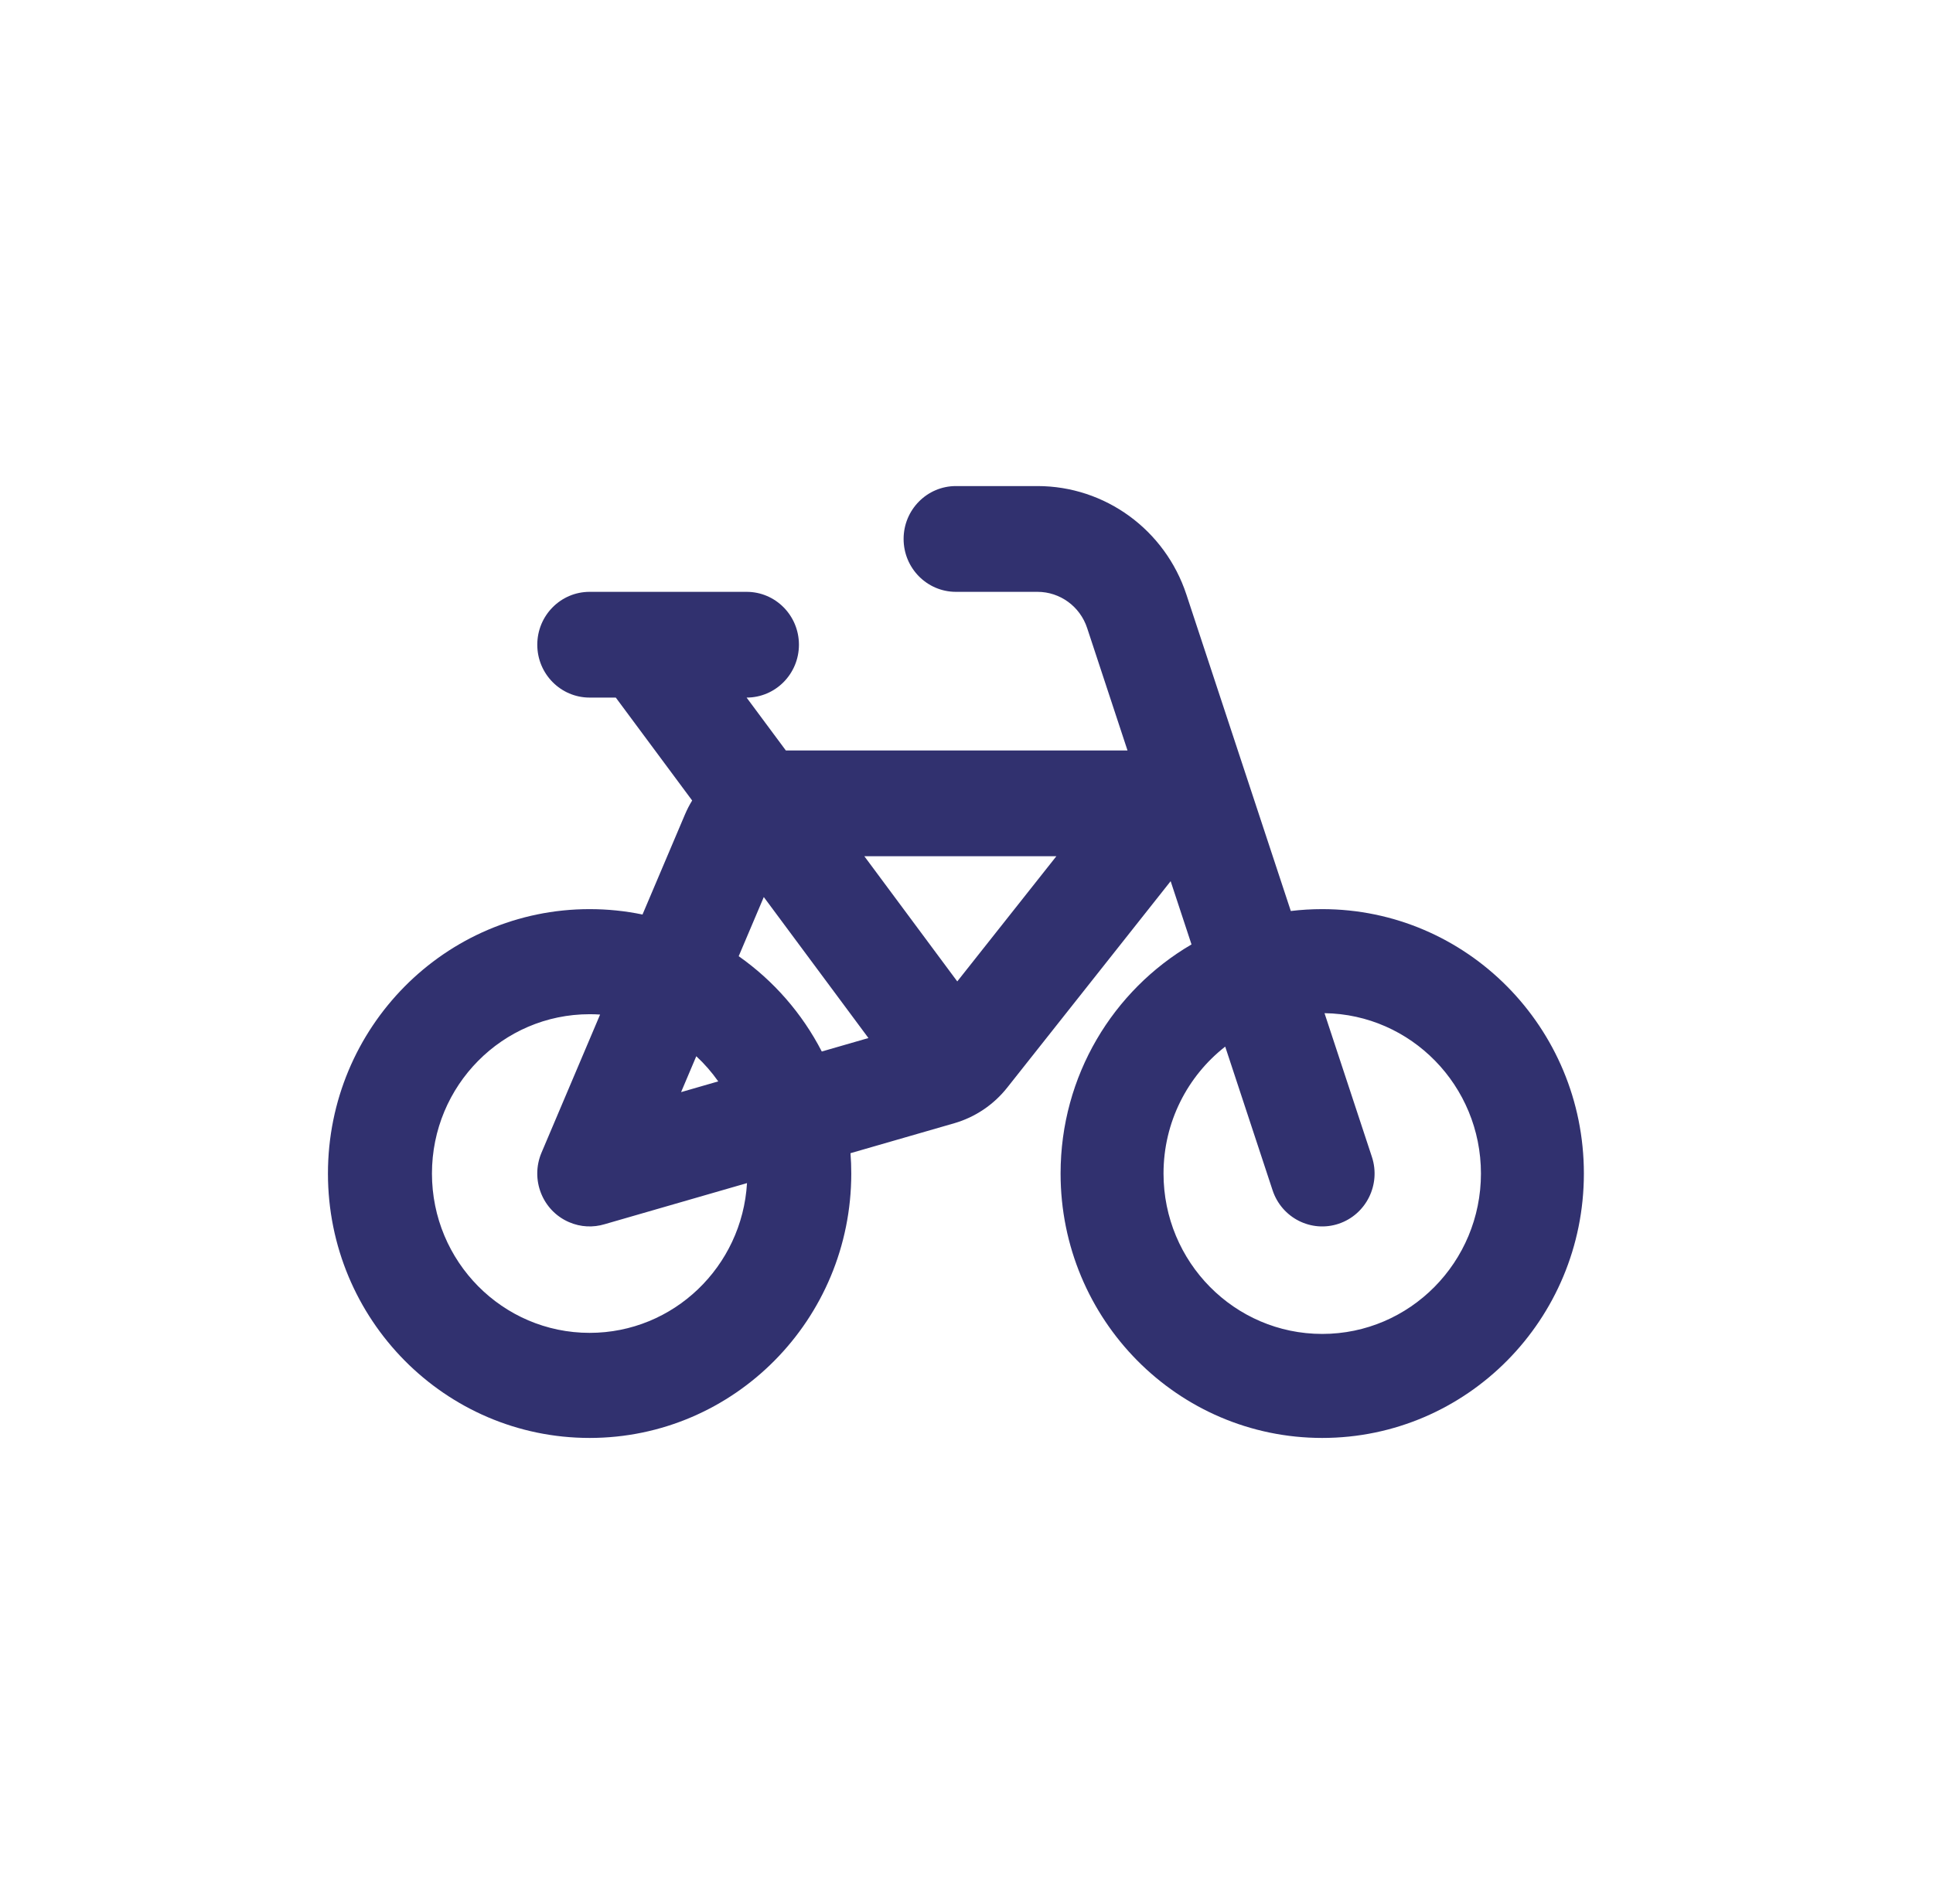 <svg width="67" height="66" viewBox="0 0 67 66" fill="none" xmlns="http://www.w3.org/2000/svg">
<g id="Component 1">
<path id="cyklistika" fill-rule="evenodd" clip-rule="evenodd" d="M33.133 16.851C32.132 16.851 31.32 17.672 31.32 18.684C31.32 19.697 32.132 20.518 33.133 20.518H35.96C36.741 20.518 37.434 21.023 37.681 21.771L39.081 26.018H27.239L25.878 24.184C26.88 24.184 27.692 23.363 27.692 22.351C27.692 21.338 26.88 20.518 25.878 20.518H20.437C19.435 20.518 18.623 21.338 18.623 22.351C18.623 23.363 19.435 24.184 20.437 24.184H21.344L23.991 27.752C23.896 27.907 23.812 28.07 23.74 28.24L22.27 31.705C21.678 31.582 21.065 31.518 20.437 31.518C15.428 31.518 11.367 35.622 11.367 40.684C11.367 45.747 15.428 49.851 20.437 49.851C25.445 49.851 29.506 45.747 29.506 40.684C29.506 40.447 29.497 40.212 29.479 39.979L33.075 38.941C33.799 38.732 34.441 38.3 34.911 37.706L40.576 30.549L41.299 32.742C38.586 34.327 36.761 37.29 36.761 40.684C36.761 45.747 40.822 49.851 45.83 49.851C50.839 49.851 54.899 45.747 54.899 40.684C54.899 35.622 50.839 31.518 45.83 31.518C45.461 31.518 45.098 31.54 44.741 31.583L41.122 20.612C40.382 18.366 38.302 16.851 35.96 16.851H33.133ZM42.467 36.284L44.109 41.264C44.426 42.225 45.453 42.744 46.404 42.424C47.354 42.103 47.868 41.065 47.551 40.105L45.909 35.125C48.911 35.167 51.331 37.64 51.331 40.684C51.331 43.755 48.868 46.245 45.83 46.245C42.792 46.245 40.329 43.755 40.329 40.684C40.329 38.894 41.166 37.301 42.467 36.284ZM25.604 33.15L26.474 31.099L30.101 35.987L28.484 36.454C27.802 35.13 26.809 33.996 25.604 33.15ZM29.959 29.684L33.18 34.024L36.615 29.684H29.959ZM24.895 37.49C24.672 37.173 24.417 36.88 24.134 36.618L23.607 37.862L24.895 37.49ZM20.958 42.441C20.564 42.56 20.129 42.546 19.722 42.369C18.801 41.971 18.375 40.893 18.769 39.962L20.8 35.173C20.68 35.165 20.559 35.161 20.437 35.161C17.419 35.161 14.972 37.634 14.972 40.684C14.972 43.735 17.419 46.208 20.437 46.208C23.345 46.208 25.722 43.912 25.892 41.016L20.958 42.441Z" fill="#31316F"/>
</g>
</svg>
